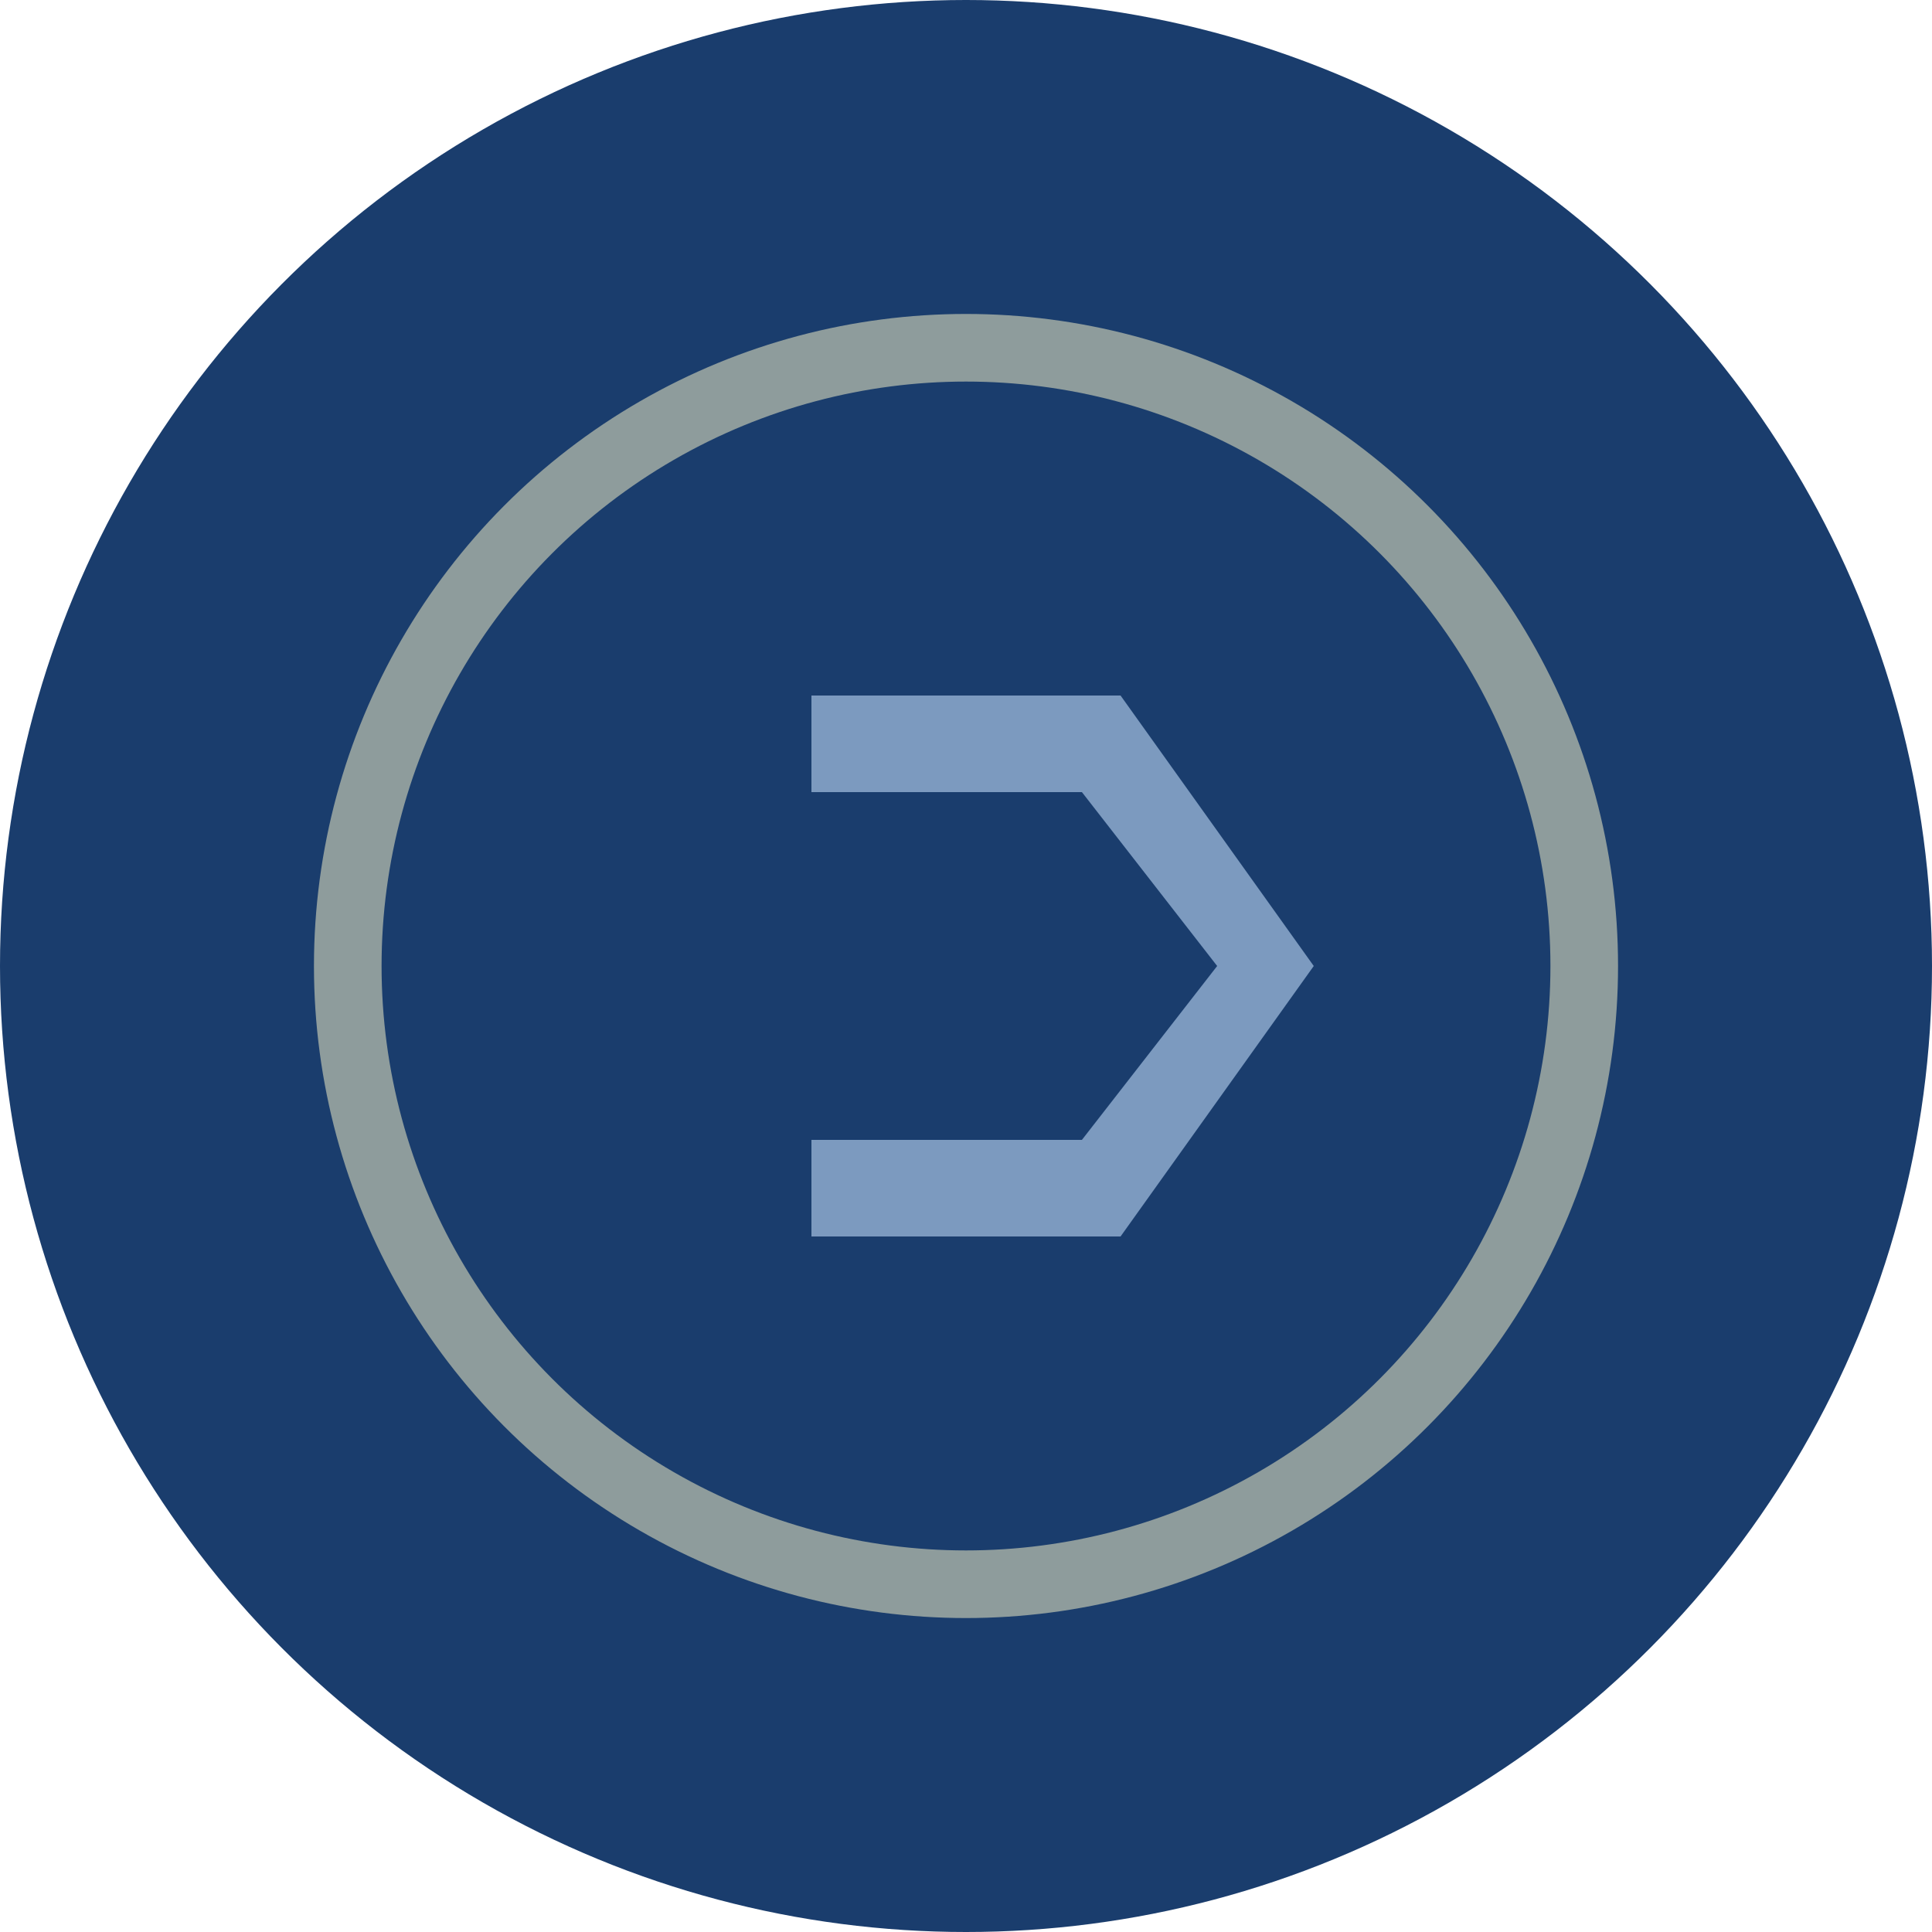 <svg xmlns="http://www.w3.org/2000/svg" viewBox="0 0 100 100">
  <!-- Cesaris Primary Blue Background Circle -->
  <circle cx="50" cy="50" r="50" fill="#1a3d6d"/>

  <!-- Cesaris Logo Icon (C hexagon from brand) -->
  <g transform="translate(50, 50)">
    <!-- Outer circle (gray from brand) -->
    <circle cx="0" cy="0" r="32" fill="none" stroke="#8e9c9c" stroke-width="3.5"/>

    <!-- C-shaped hexagonal element (light blue) -->
    <path d="M -8,-14 L 8,-14 L 18,0 L 8,14 L -8,14 L -8,9 L 6,9 L 13,0 L 6,-9 L -8,-9 Z"
          fill="#7c9abf"/>
  </g>
</svg>
